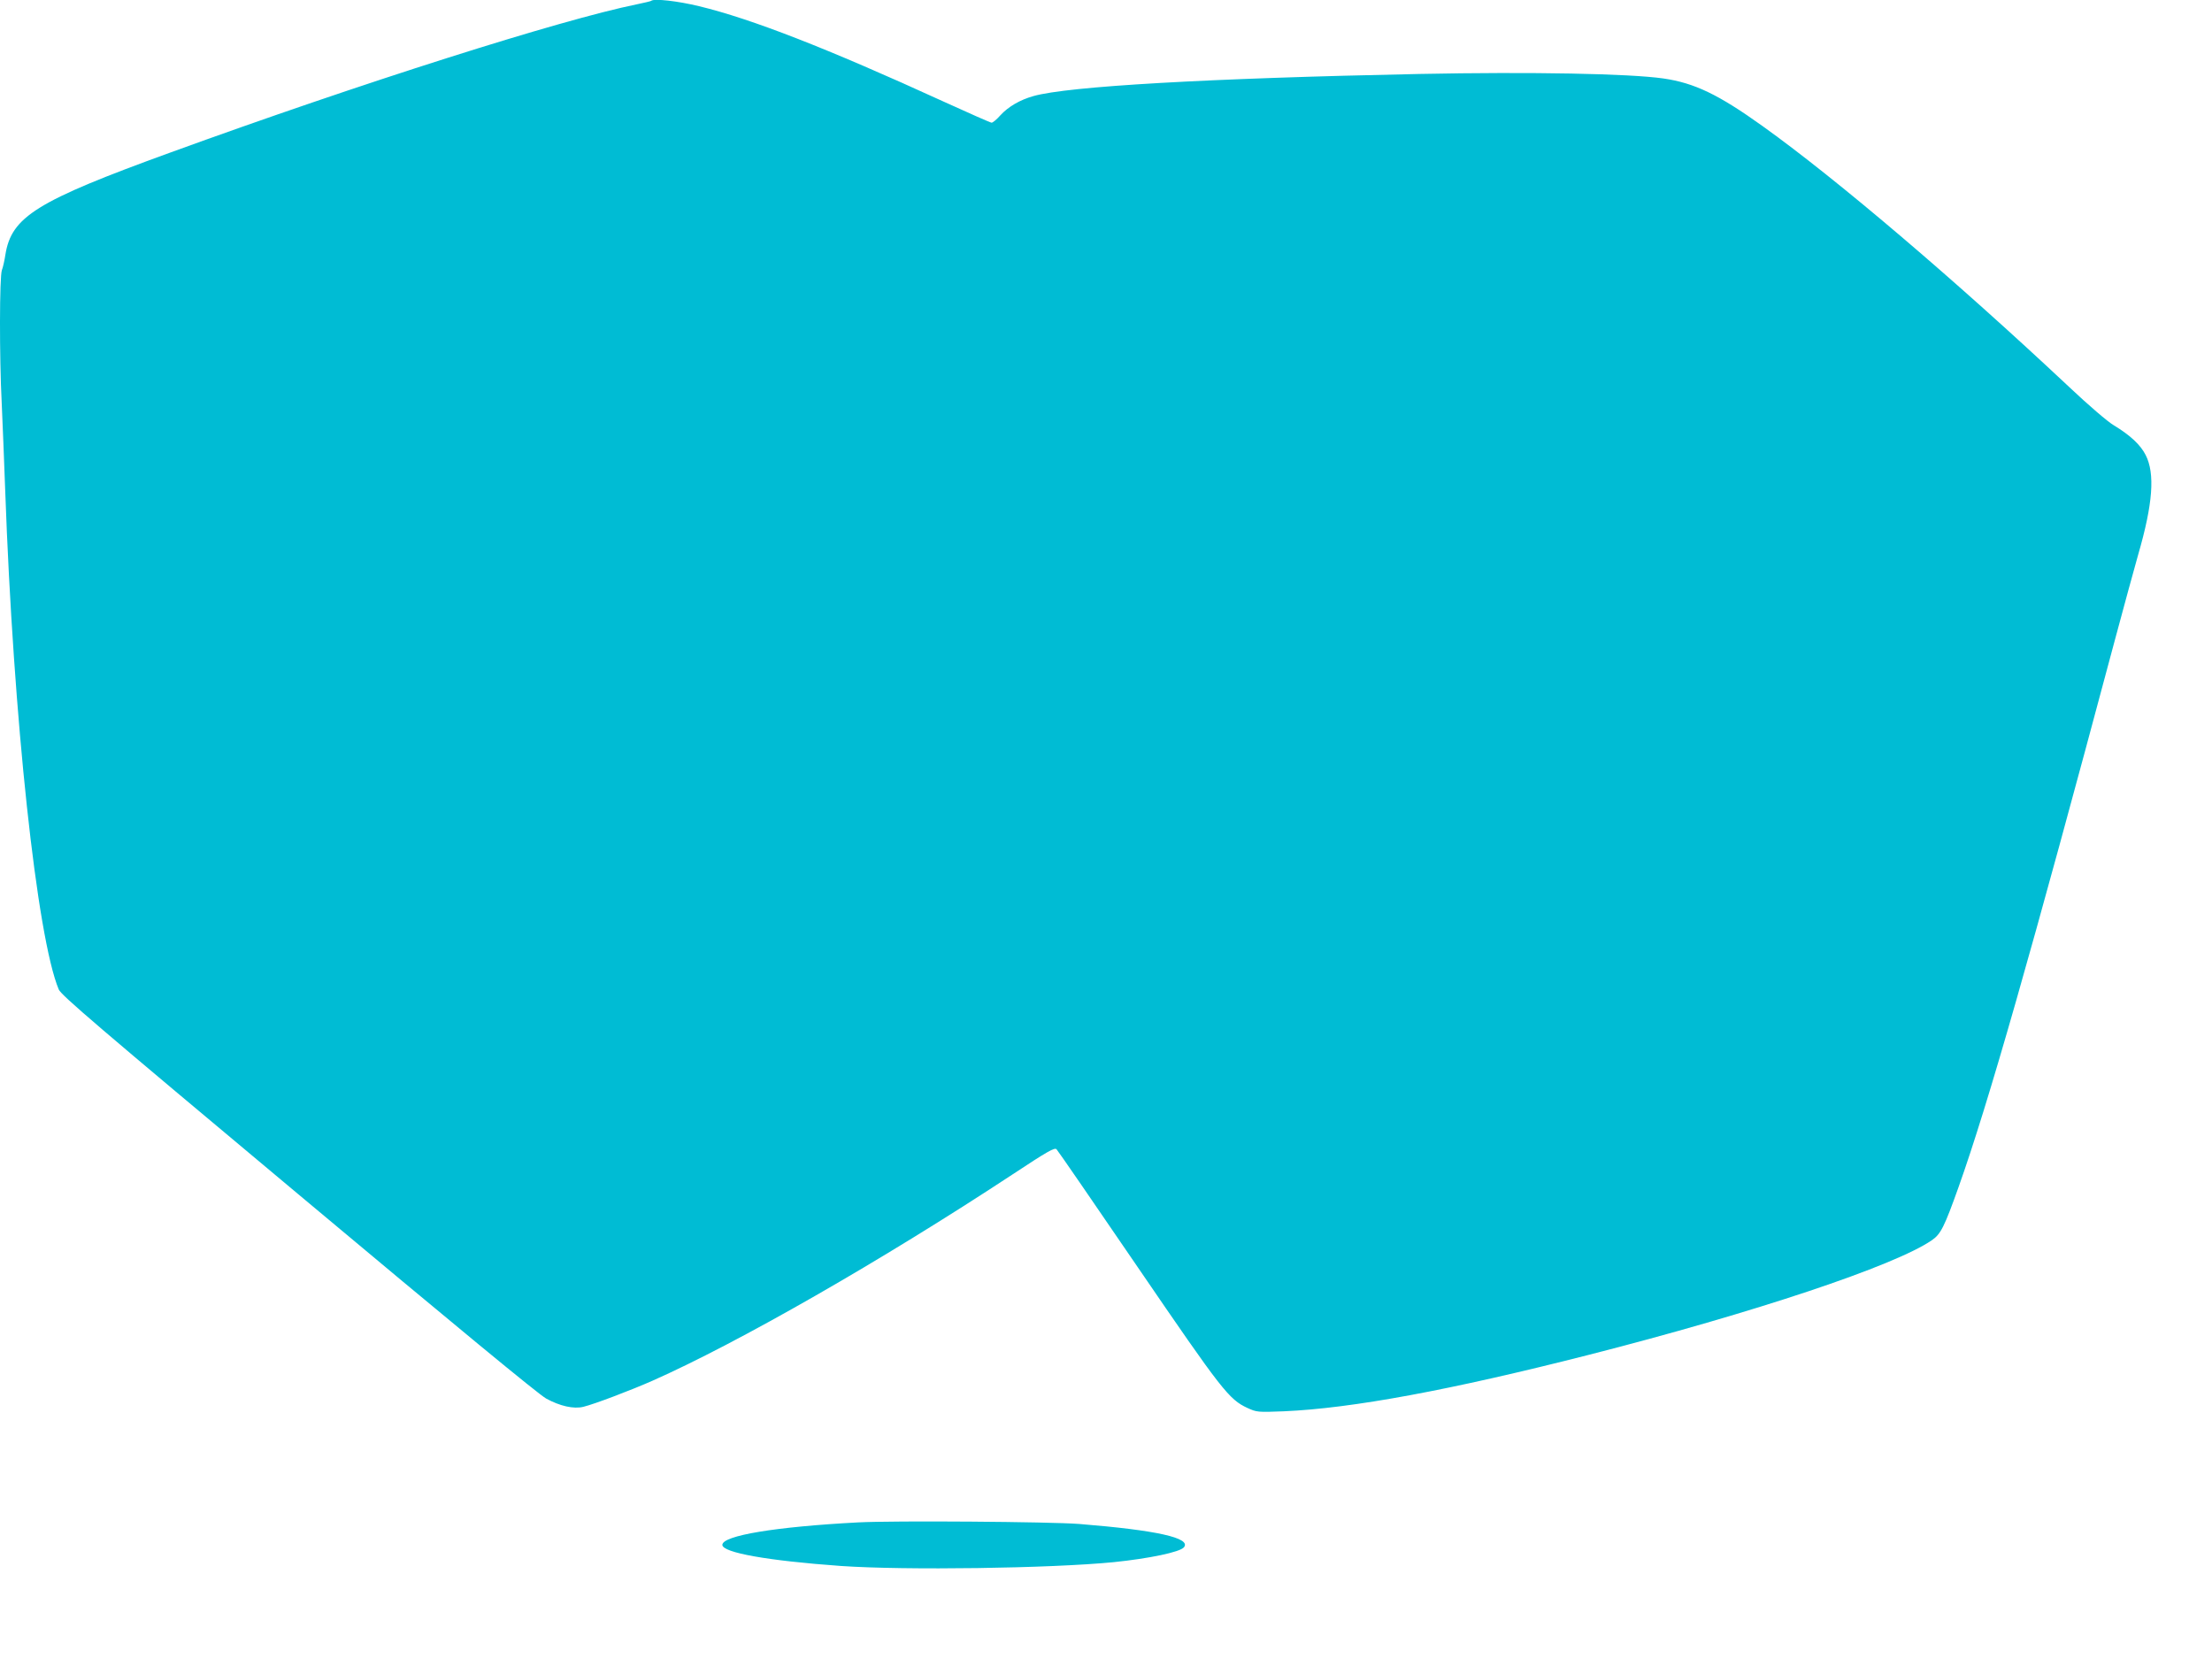 <?xml version="1.0" standalone="no"?>
<!DOCTYPE svg PUBLIC "-//W3C//DTD SVG 20010904//EN"
 "http://www.w3.org/TR/2001/REC-SVG-20010904/DTD/svg10.dtd">
<svg version="1.0" xmlns="http://www.w3.org/2000/svg"
 width="1280pt" height="964pt" viewBox="0 0 1280 964"
 preserveAspectRatio="xMidYMid meet">
<g transform="translate(0,964) scale(0.1,-0.1)"
fill="#00bcd4" stroke="none">
<path d="M3768 9635 c-2 -2 -39 -11 -83 -20 -439 -89 -1598 -457 -2700 -858
-774 -281 -919 -371 -954 -592 -5 -33 -14 -73 -20 -88 -14 -36 -15 -500 -1
-772 5 -110 14 -335 20 -500 47 -1323 184 -2591 310 -2891 15 -34 217 -207
1385 -1184 915 -766 1389 -1157 1435 -1183 80 -44 160 -62 216 -48 65 16 273
95 400 151 494 219 1327 696 2082 1193 206 136 245 158 256 146 8 -8 219 -315
471 -684 486 -711 526 -763 634 -813 53 -24 58 -25 210 -19 394 17 962 122
1766 327 956 244 1769 515 1984 663 51 35 72 76 155 309 170 478 417 1343 905
3168 49 184 110 405 134 491 85 293 98 469 43 576 -29 58 -90 115 -183 171
-35 20 -150 119 -260 223 -664 623 -1348 1205 -1776 1511 -253 181 -392 248
-572 274 -197 28 -758 39 -1412 26 -1221 -25 -2032 -71 -2233 -128 -78 -22
-145 -61 -191 -111 -21 -24 -44 -43 -51 -43 -6 0 -133 56 -282 124 -671 307
-1108 477 -1410 550 -123 30 -263 46 -278 31z"/>
<path d="M4965 830 c-476 -25 -785 -76 -785 -130 0 -45 265 -92 685 -122 375
-26 1211 -14 1580 22 204 21 383 58 406 86 44 54 -159 99 -606 135 -169 13
-1073 20 -1280 9z"/>
</g>
</svg>
